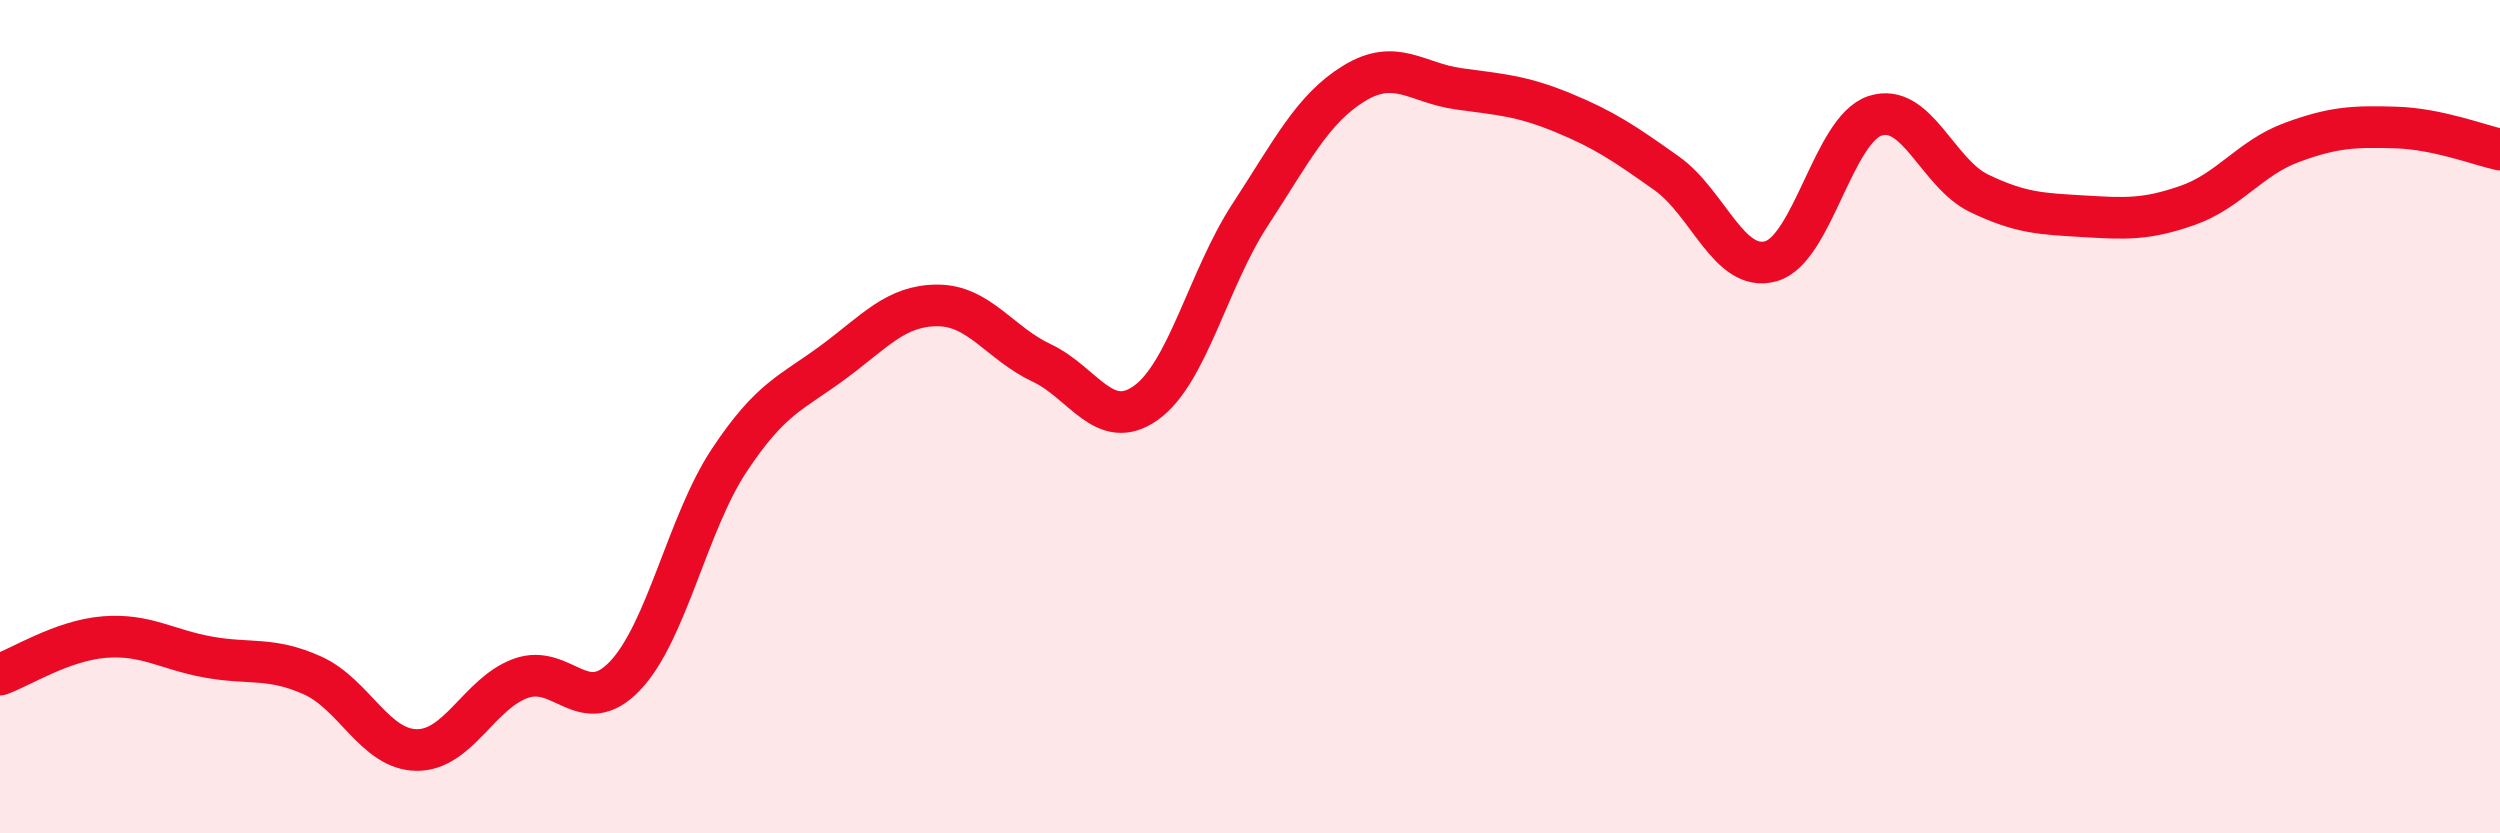 
    <svg width="60" height="20" viewBox="0 0 60 20" xmlns="http://www.w3.org/2000/svg">
      <path
        d="M 0,16.19 C 0.5,16.01 1.5,15.37 2.5,15.29 C 3.5,15.21 4,15.59 5,15.77 C 6,15.95 6.5,15.76 7.5,16.21 C 8.5,16.66 9,17.99 10,18 C 11,18.01 11.5,16.64 12.5,16.28 C 13.5,15.92 14,17.27 15,16.22 C 16,15.17 16.5,12.56 17.5,11.05 C 18.5,9.54 19,9.43 20,8.69 C 21,7.95 21.5,7.33 22.5,7.33 C 23.5,7.33 24,8.24 25,8.71 C 26,9.18 26.5,10.38 27.5,9.67 C 28.5,8.96 29,6.69 30,5.16 C 31,3.63 31.5,2.61 32.5,2 C 33.5,1.39 34,1.99 35,2.13 C 36,2.27 36.5,2.29 37.5,2.7 C 38.5,3.11 39,3.45 40,4.16 C 41,4.87 41.5,6.55 42.5,6.27 C 43.5,5.99 44,3.11 45,2.78 C 46,2.45 46.5,4.16 47.5,4.64 C 48.5,5.12 49,5.13 50,5.19 C 51,5.25 51.5,5.28 52.5,4.93 C 53.5,4.58 54,3.79 55,3.42 C 56,3.05 56.5,3.03 57.5,3.06 C 58.5,3.09 59.5,3.48 60,3.59L60 20L0 20Z"
        fill="#EB0A25"
        opacity="0.1"
        stroke-linecap="round"
        stroke-linejoin="round"
      />
      <path
        d="M 0,16.19 C 0.5,16.01 1.5,15.37 2.5,15.29 C 3.5,15.21 4,15.59 5,15.77 C 6,15.95 6.5,15.76 7.5,16.21 C 8.5,16.66 9,17.99 10,18 C 11,18.01 11.5,16.64 12.5,16.28 C 13.5,15.92 14,17.27 15,16.22 C 16,15.17 16.5,12.56 17.5,11.05 C 18.5,9.54 19,9.43 20,8.69 C 21,7.95 21.5,7.33 22.5,7.33 C 23.5,7.33 24,8.24 25,8.71 C 26,9.18 26.5,10.38 27.5,9.67 C 28.5,8.96 29,6.69 30,5.16 C 31,3.63 31.5,2.61 32.5,2 C 33.5,1.39 34,1.99 35,2.13 C 36,2.27 36.5,2.29 37.5,2.7 C 38.5,3.11 39,3.45 40,4.16 C 41,4.87 41.5,6.55 42.5,6.27 C 43.5,5.99 44,3.11 45,2.78 C 46,2.45 46.5,4.16 47.5,4.64 C 48.5,5.12 49,5.13 50,5.19 C 51,5.25 51.5,5.28 52.5,4.93 C 53.5,4.58 54,3.79 55,3.42 C 56,3.05 56.5,3.03 57.5,3.06 C 58.5,3.09 59.5,3.48 60,3.59"
        stroke="#EB0A25"
        stroke-width="1"
        fill="none"
        stroke-linecap="round"
        stroke-linejoin="round"
      />
    </svg>
  